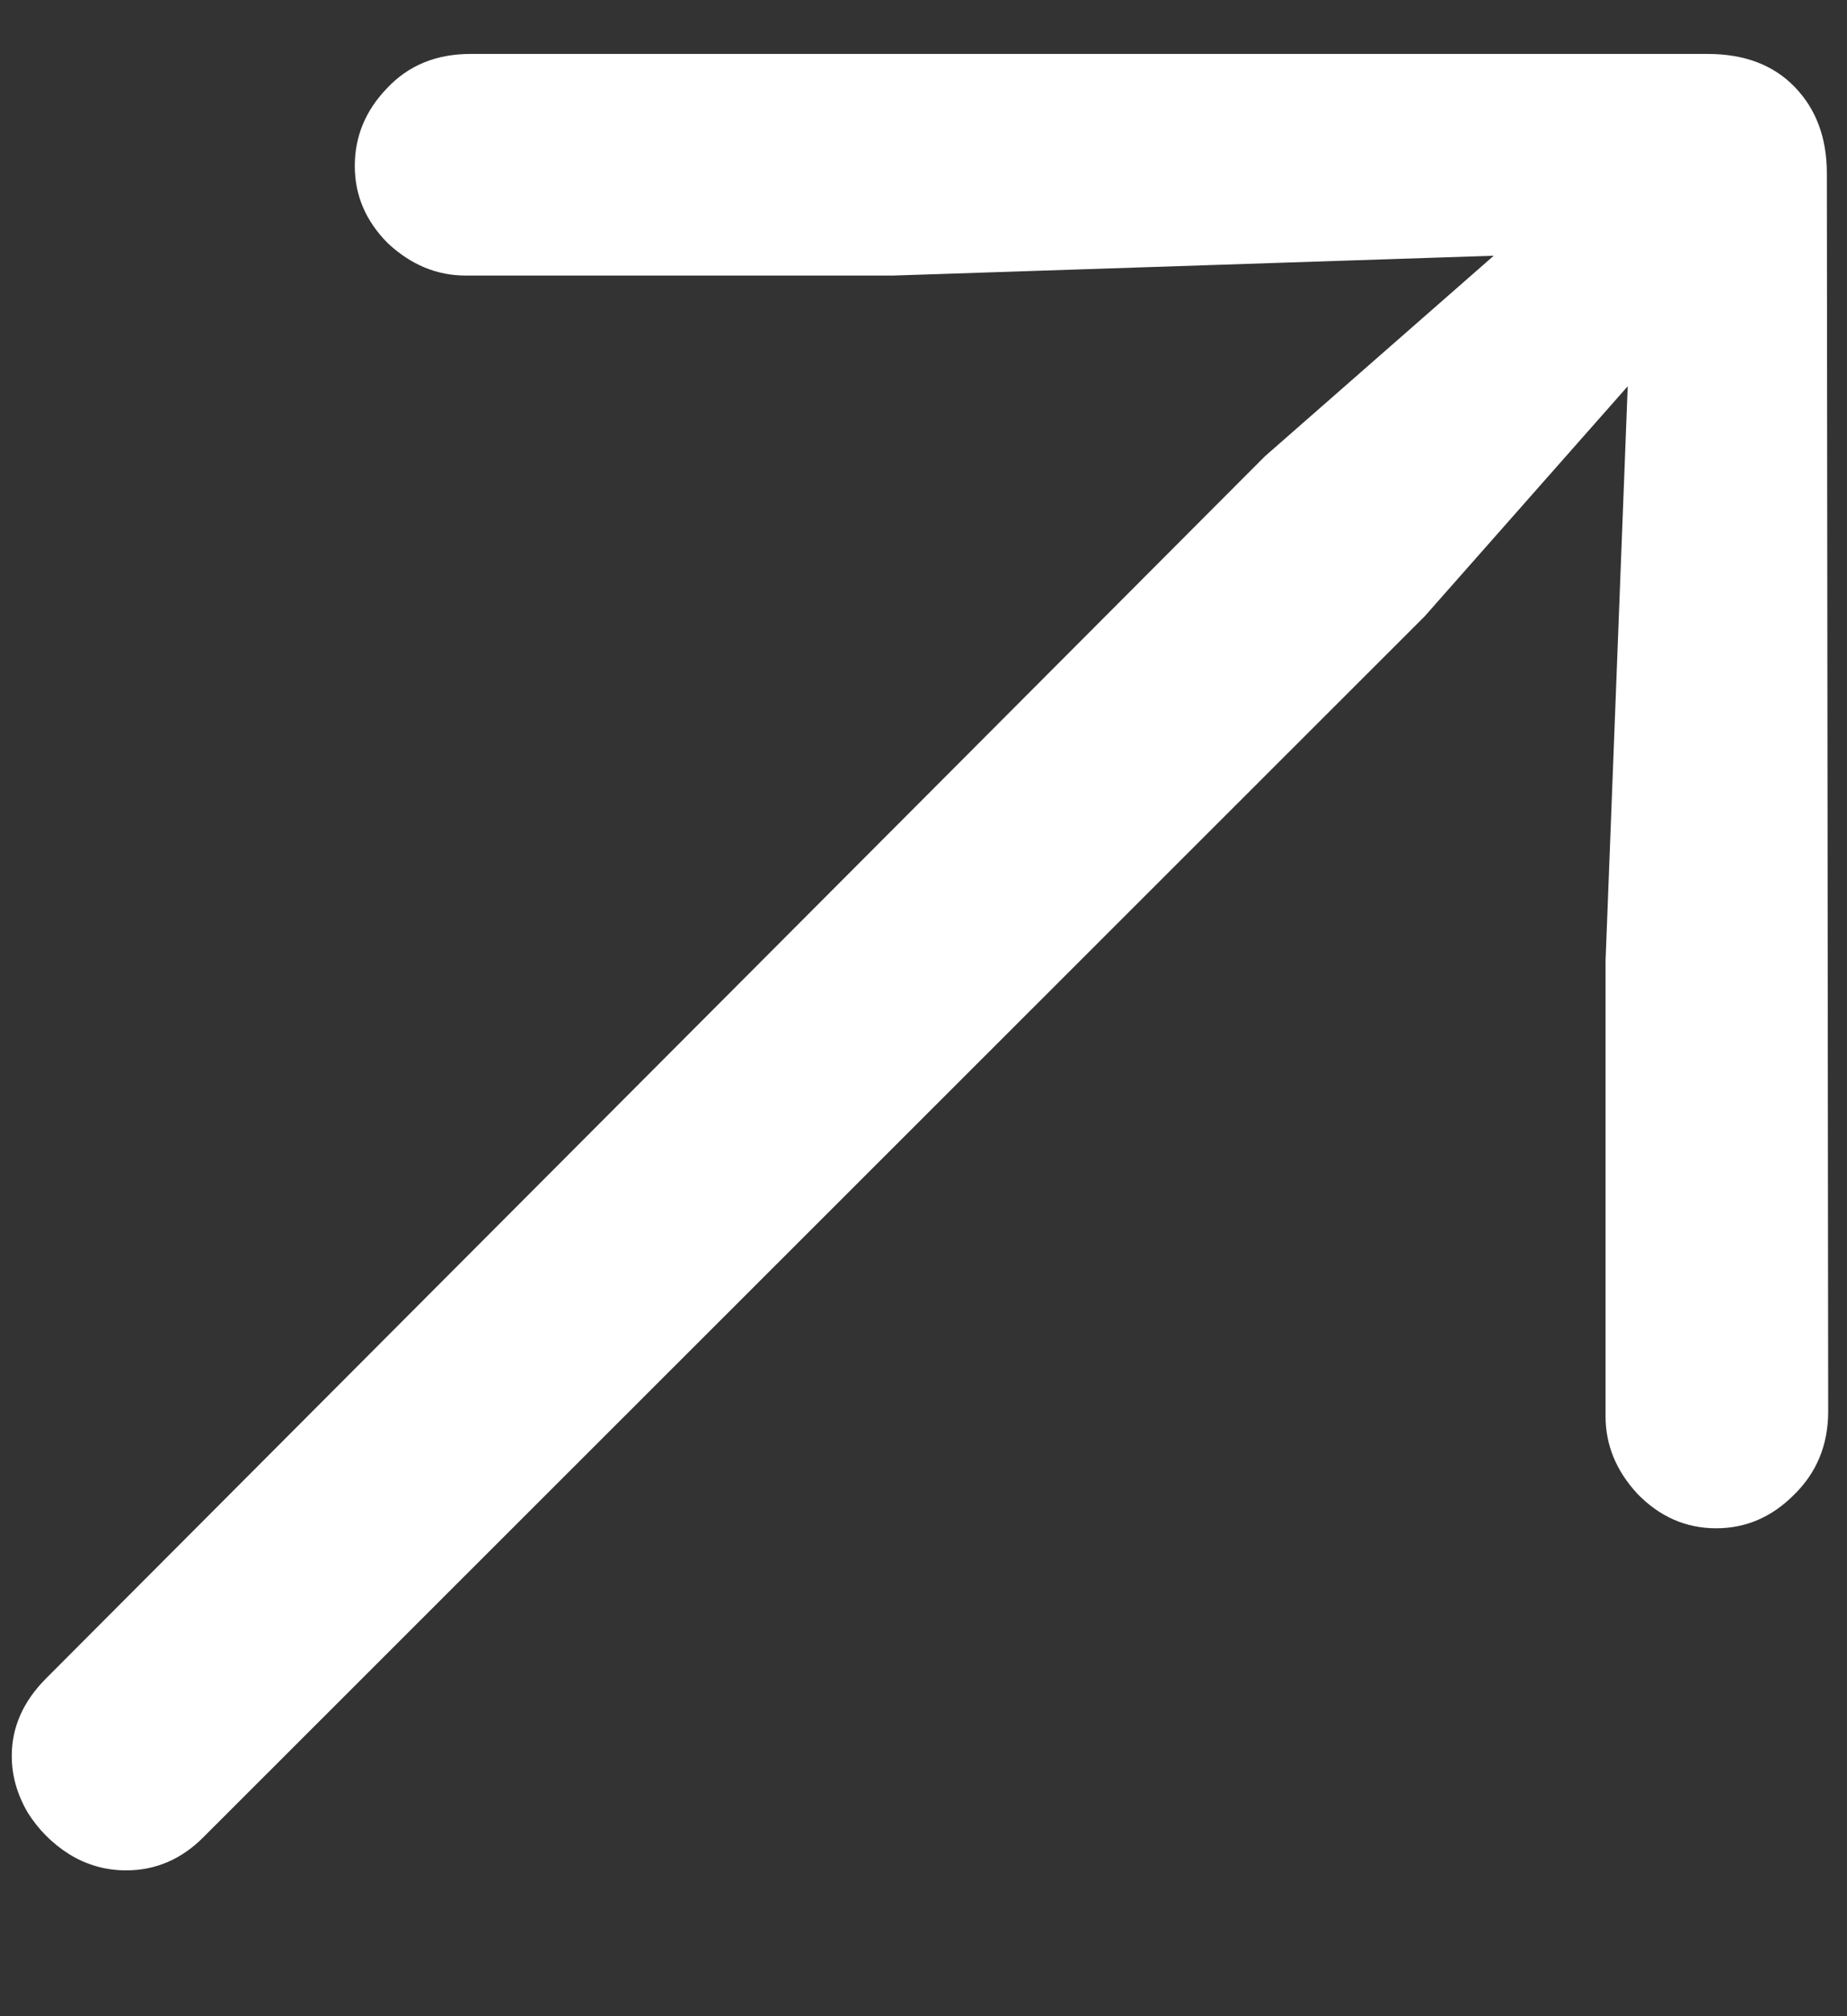 <?xml version="1.0" encoding="UTF-8"?> <svg xmlns="http://www.w3.org/2000/svg" width="11" height="12" viewBox="0 0 11 12" fill="none"><rect x="0" y="0" width="11" height="12" fill="#333333" stroke="none"/><path d="M10.888 8.4C10.888 8.6 10.819 8.766 10.683 8.898C10.551 9.03 10.397 9.096 10.221 9.096C10.04 9.096 9.884 9.027 9.752 8.891C9.625 8.754 9.562 8.6 9.562 8.429V5.719L9.694 2.299L8.485 3.668L1.212 10.934C1.081 11.066 0.927 11.132 0.751 11.132C0.629 11.132 0.517 11.1 0.414 11.037C0.312 10.973 0.229 10.89 0.165 10.788C0.102 10.68 0.07 10.568 0.07 10.451C0.07 10.28 0.138 10.126 0.275 9.989L7.533 2.716L8.896 1.522L5.321 1.64H2.772C2.602 1.64 2.448 1.576 2.311 1.449C2.179 1.317 2.113 1.164 2.113 0.988C2.113 0.812 2.177 0.658 2.304 0.526C2.431 0.39 2.597 0.321 2.802 0.321H10.17C10.39 0.321 10.563 0.387 10.69 0.519C10.817 0.651 10.88 0.822 10.88 1.032L10.888 8.4Z" fill="white"></path></svg> 